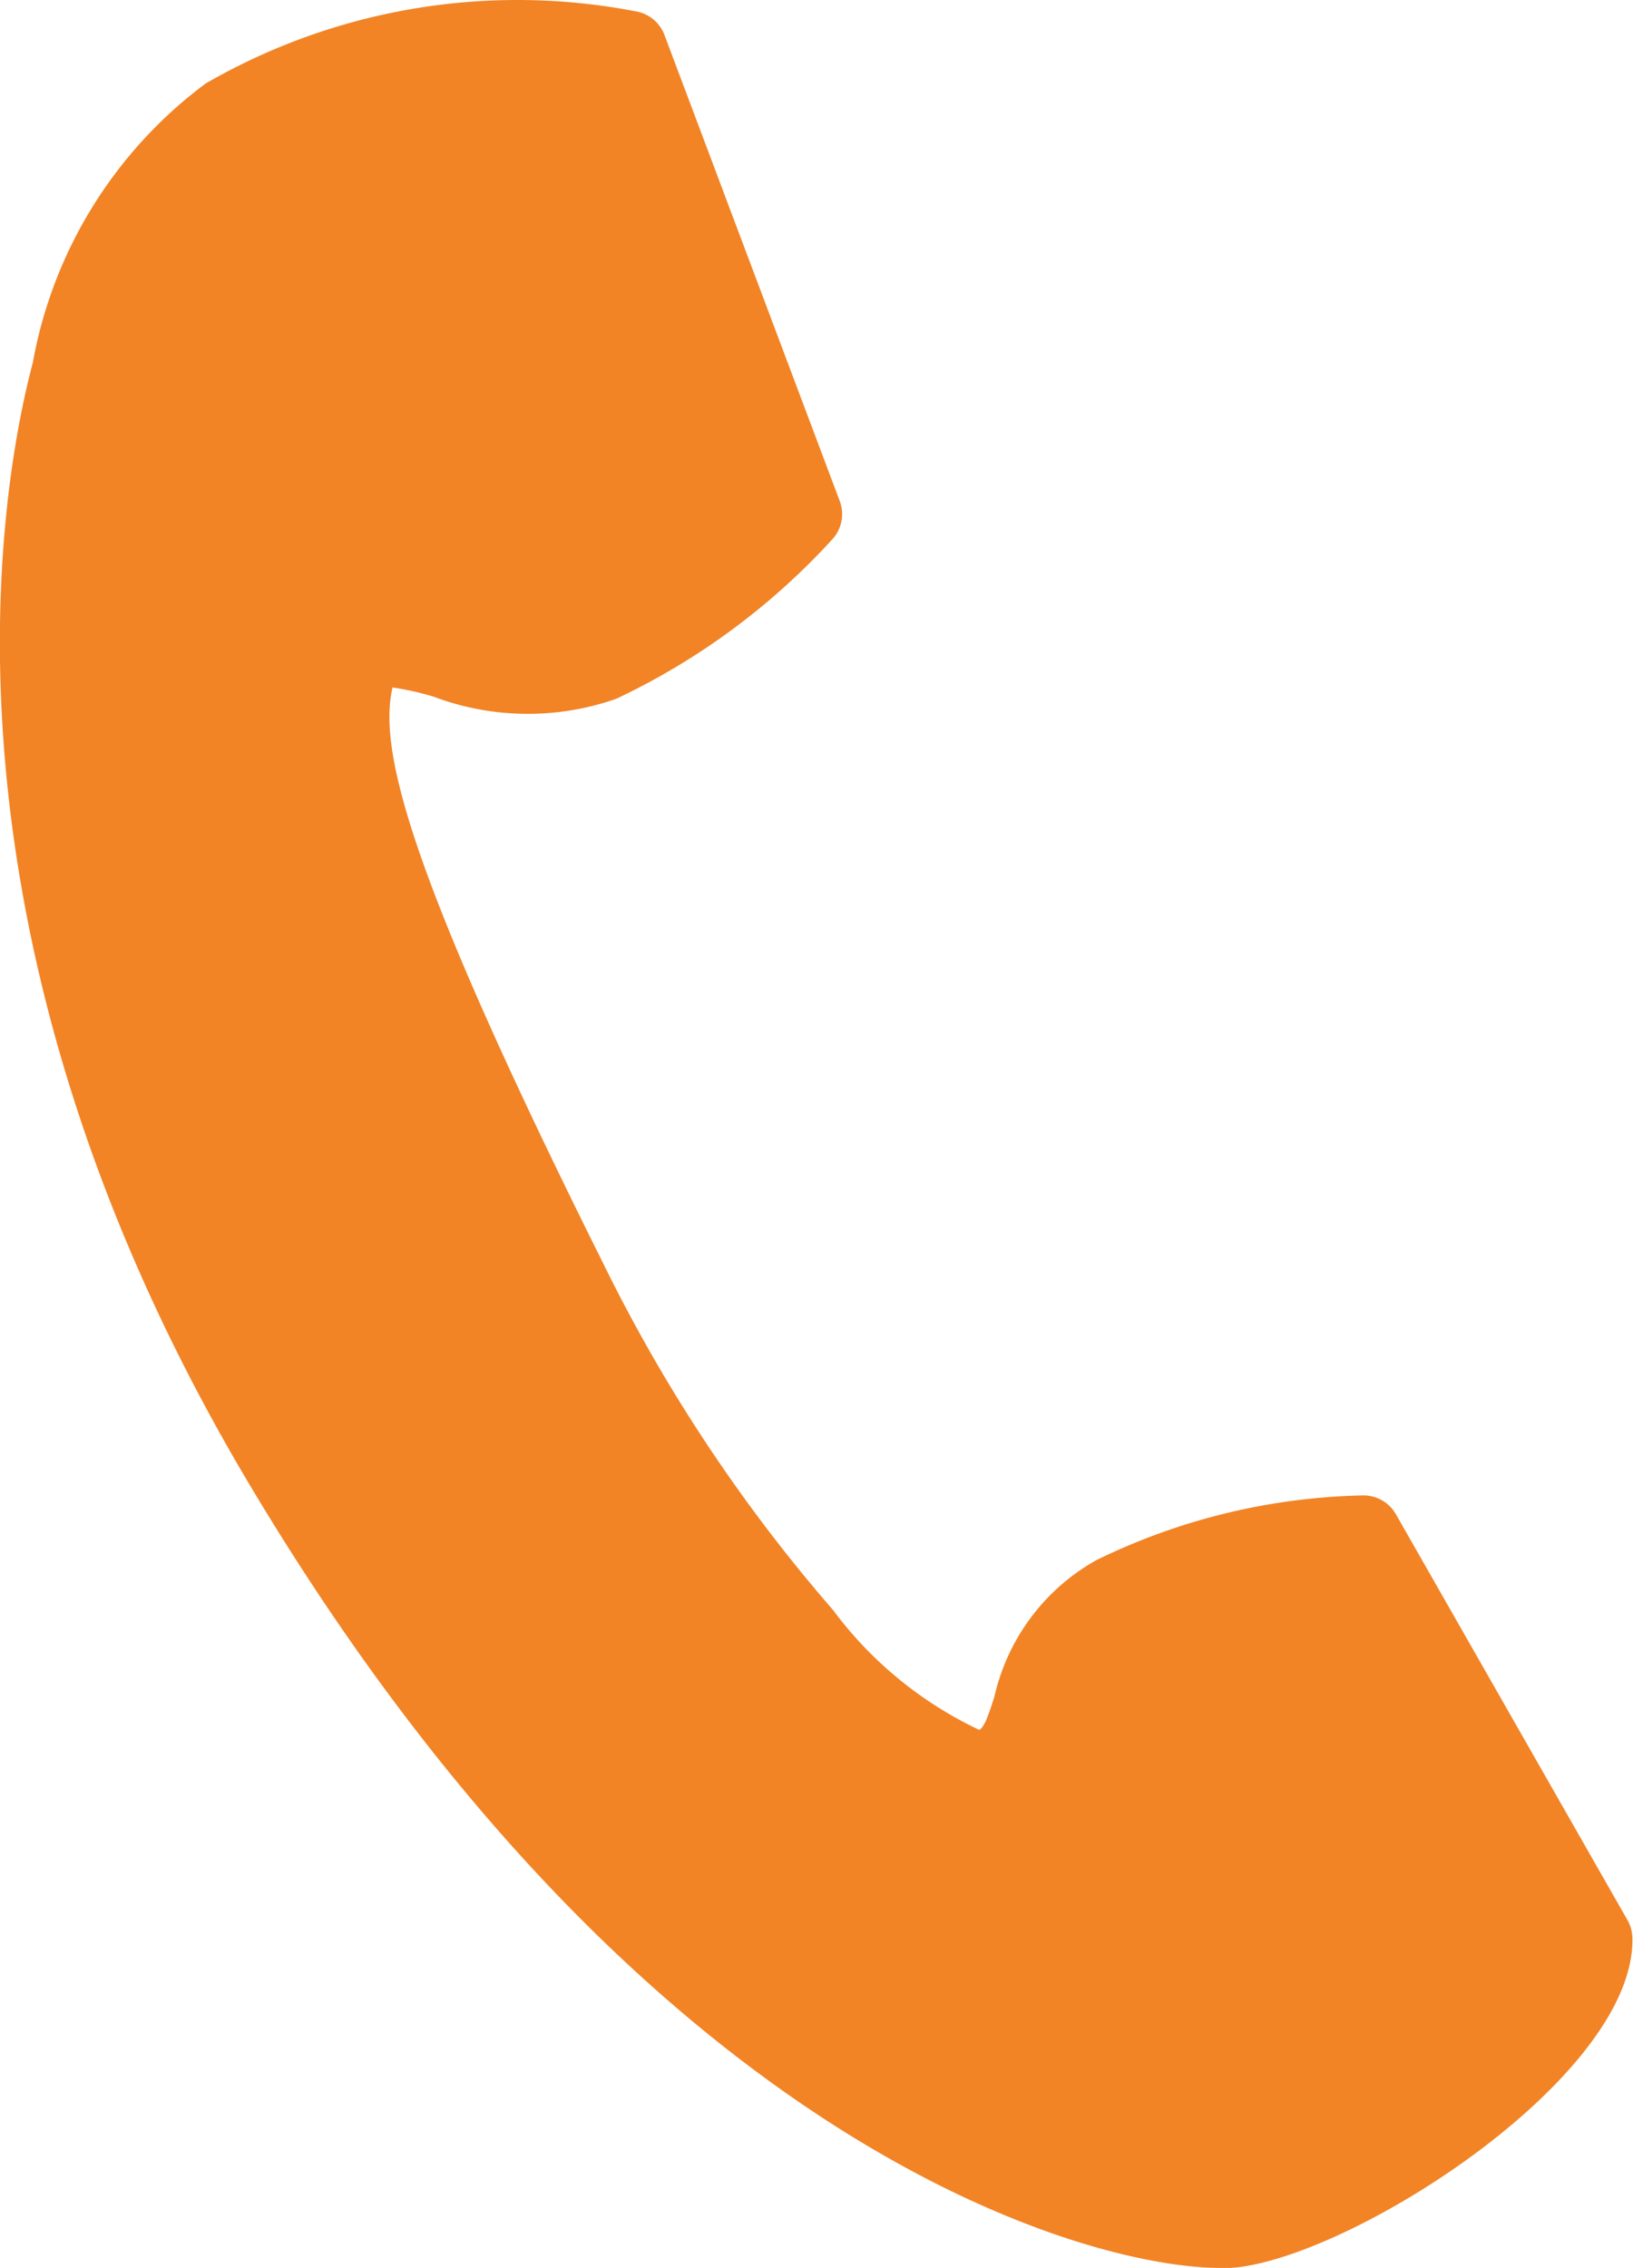<svg id="グループ_274" data-name="グループ 274" xmlns="http://www.w3.org/2000/svg" xmlns:xlink="http://www.w3.org/1999/xlink" width="24.178" height="33.577" viewBox="0 0 24.178 33.577">
  <defs>
    <clipPath id="clip-path">
      <rect id="長方形_1882" data-name="長方形 1882" width="24.178" height="33.577" fill="#f28426"/>
    </clipPath>
  </defs>
  <g id="グループ_270" data-name="グループ 270" clip-path="url(#clip-path)">
    <path id="パス_2460" data-name="パス 2460" d="M18.061,33.577c-1.953,0-8.474-1.772-14.317-11.514C-1.2,13.827,0,7.2.486,5.368A6.612,6.612,0,0,1,3.045,1.236,9.23,9.23,0,0,1,9.428.171a.551.551,0,0,1,.41.347l2.595,6.9a.552.552,0,0,1-.109.566,10.25,10.25,0,0,1-3.179,2.352l-.021.01a3.957,3.957,0,0,1-2.7-.03,4.221,4.221,0,0,0-.612-.138c-.216.933.246,2.766,3.122,8.533a23.8,23.8,0,0,0,3.4,5.126A5.757,5.757,0,0,0,14.5,25.612c.071-.045.124-.179.225-.5a3.1,3.1,0,0,1,1.508-2.014,9.41,9.41,0,0,1,3.955-.958h0a.551.551,0,0,1,.479.278l3.43,6.011a.552.552,0,0,1,.072.26c.046,2.024-4.021,4.656-5.836,4.878a2.35,2.35,0,0,1-.279.015" transform="translate(0 0)" fill="#f28426"/>
  </g>
</svg>
